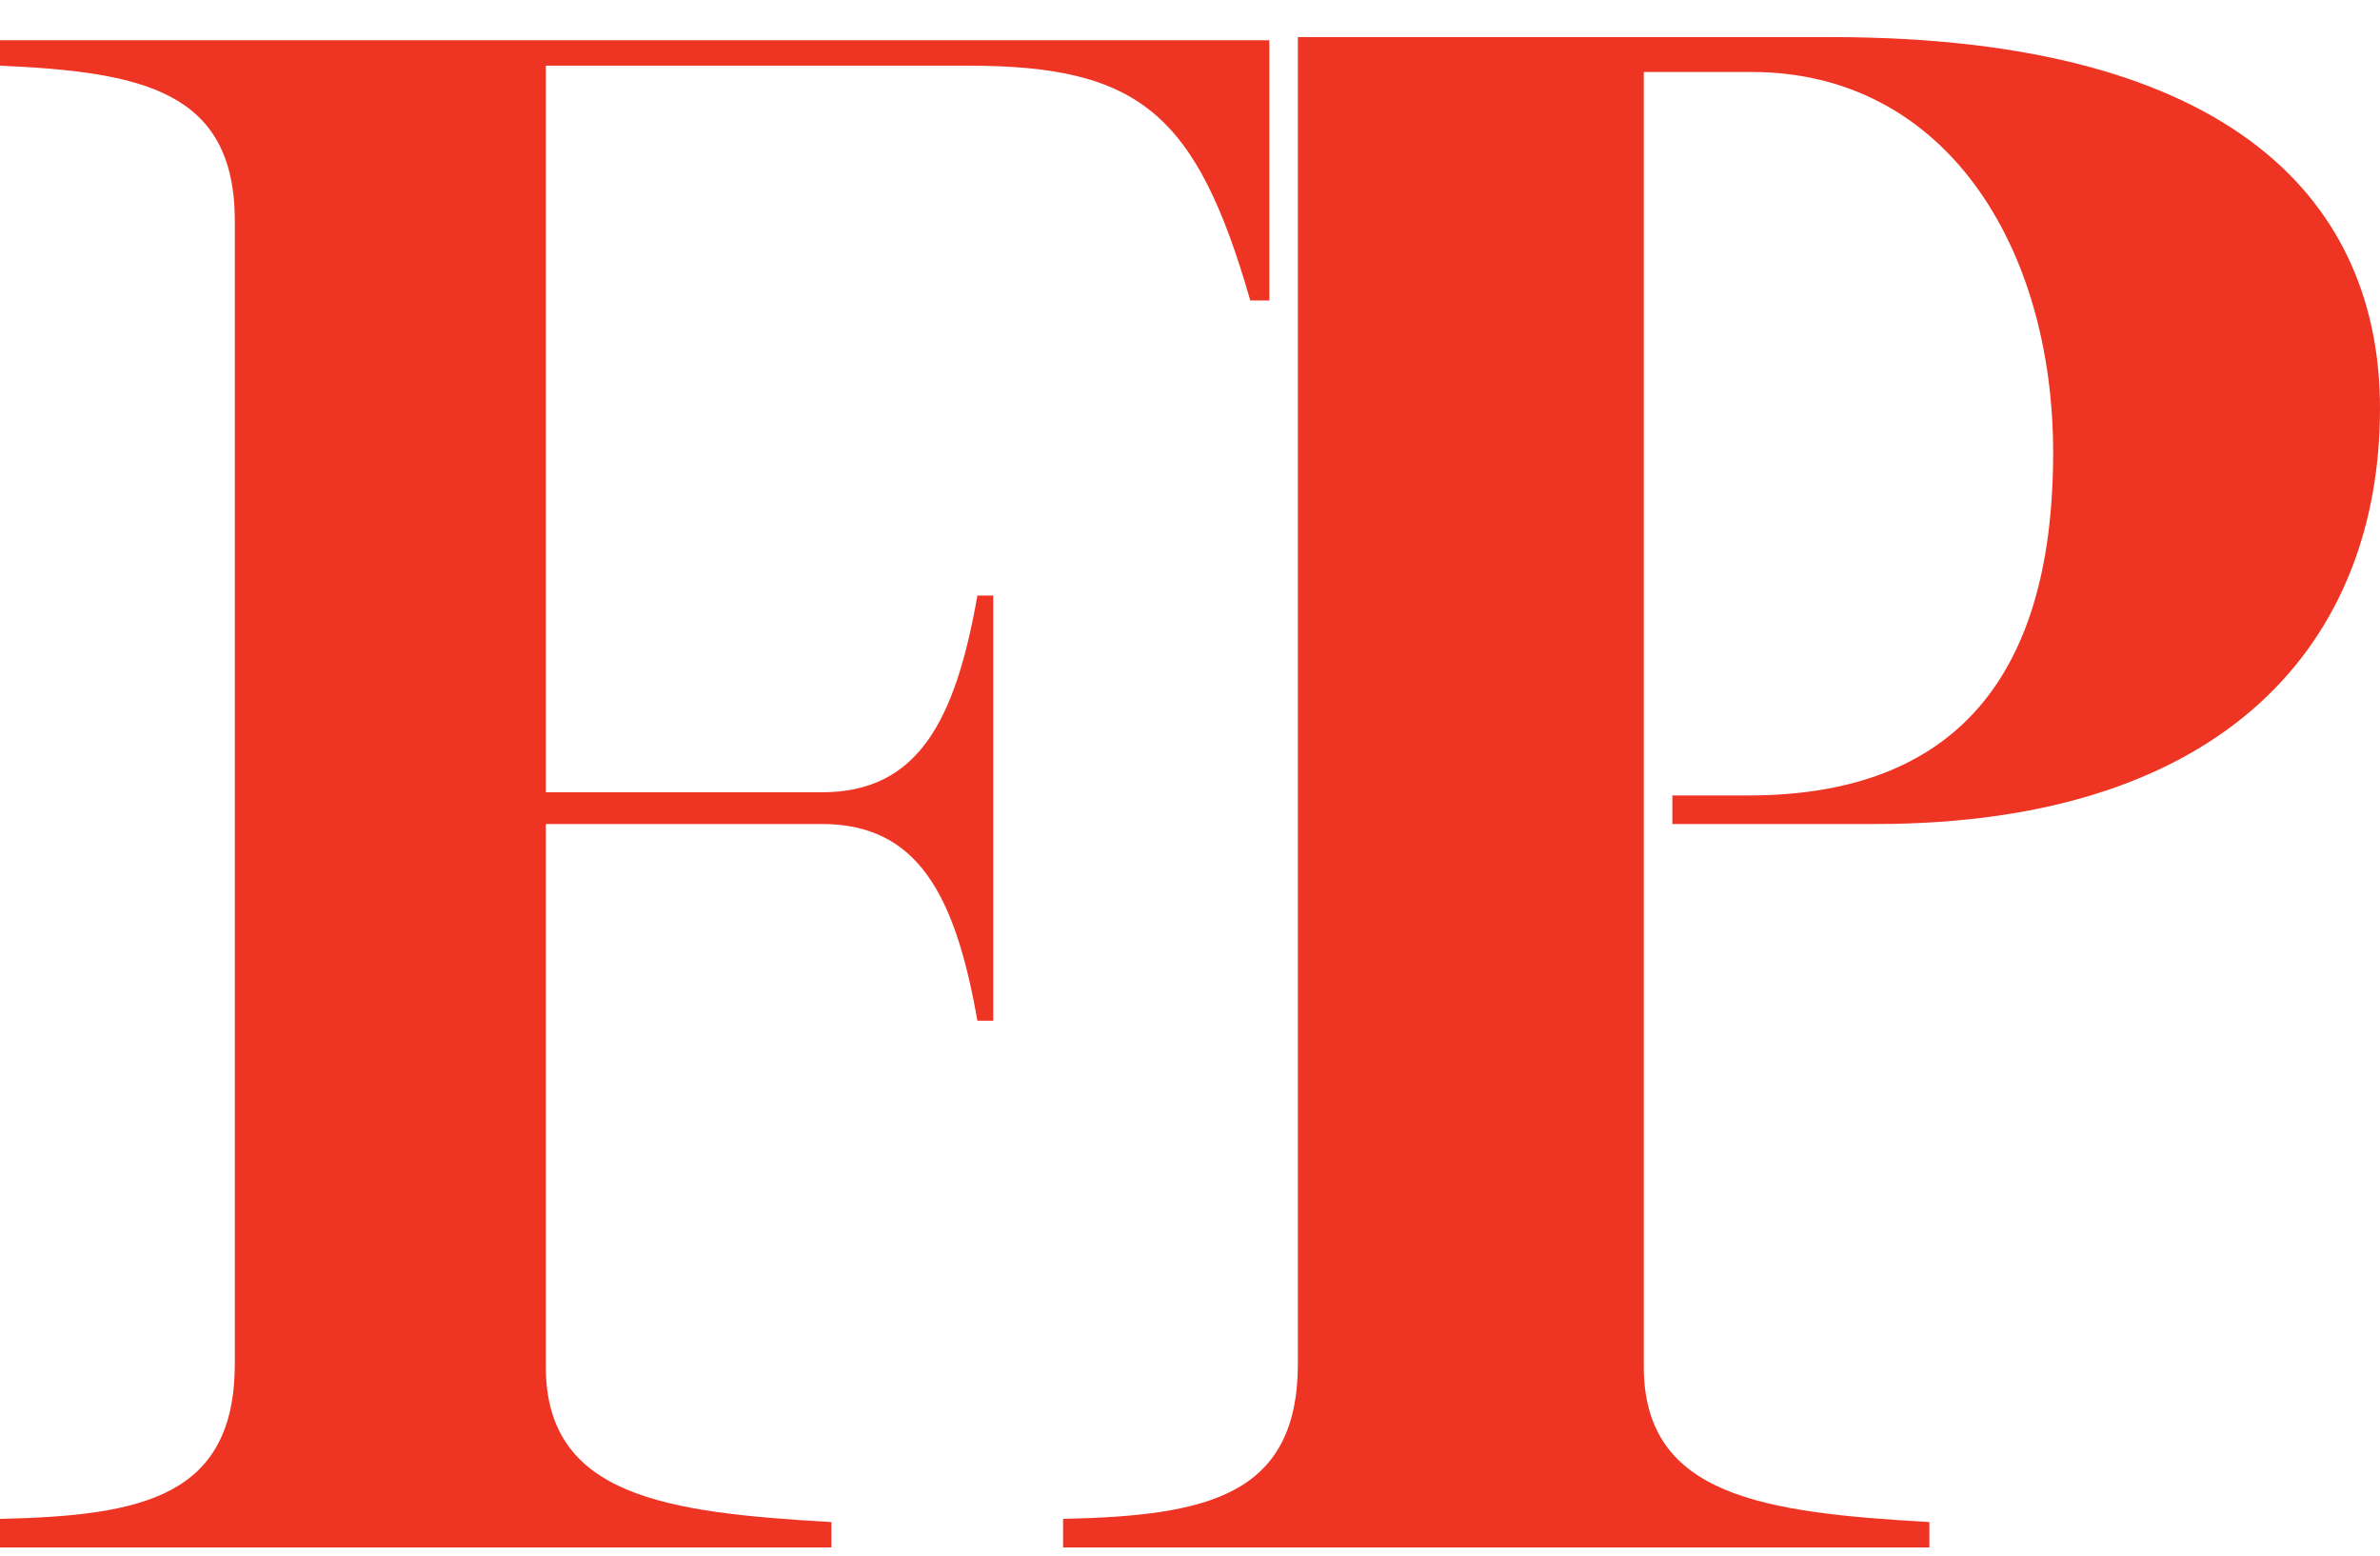<svg xmlns="http://www.w3.org/2000/svg" width="153" height="100" viewBox="0 0 153 100" fill="none"><path d="M80.376 19.31H81.6V2.588H0V4.22C9.18 4.627 15.096 5.851 15.096 14.212V87.624C15.096 96.188 9.18 97.412 0 97.616V99.451H53.448V97.82C42.84 97.208 35.088 96.188 35.088 87.827V52.957H52.836C58.956 52.957 61.404 57.443 62.832 65.6H63.852V38.275H62.832C61.404 46.431 58.956 50.918 52.836 50.918H35.088V4.22H62.22C73.236 4.22 76.908 7.278 80.376 19.31ZM107.916 52.957H120.564C143.208 52.957 153 41.129 153 26.243C153 13.192 143.82 2.384 117.708 2.384H83.436V87.624C83.436 96.188 77.52 97.412 68.34 97.616V99.451H124.032V97.82C113.424 97.208 105.672 96.188 105.672 87.827V4.627H112.608C125.052 4.627 131.988 15.843 131.988 29.098C131.988 44.392 124.848 51.121 112.404 51.121H107.508V52.957H107.916Z" fill="#EE3524"></path></svg>